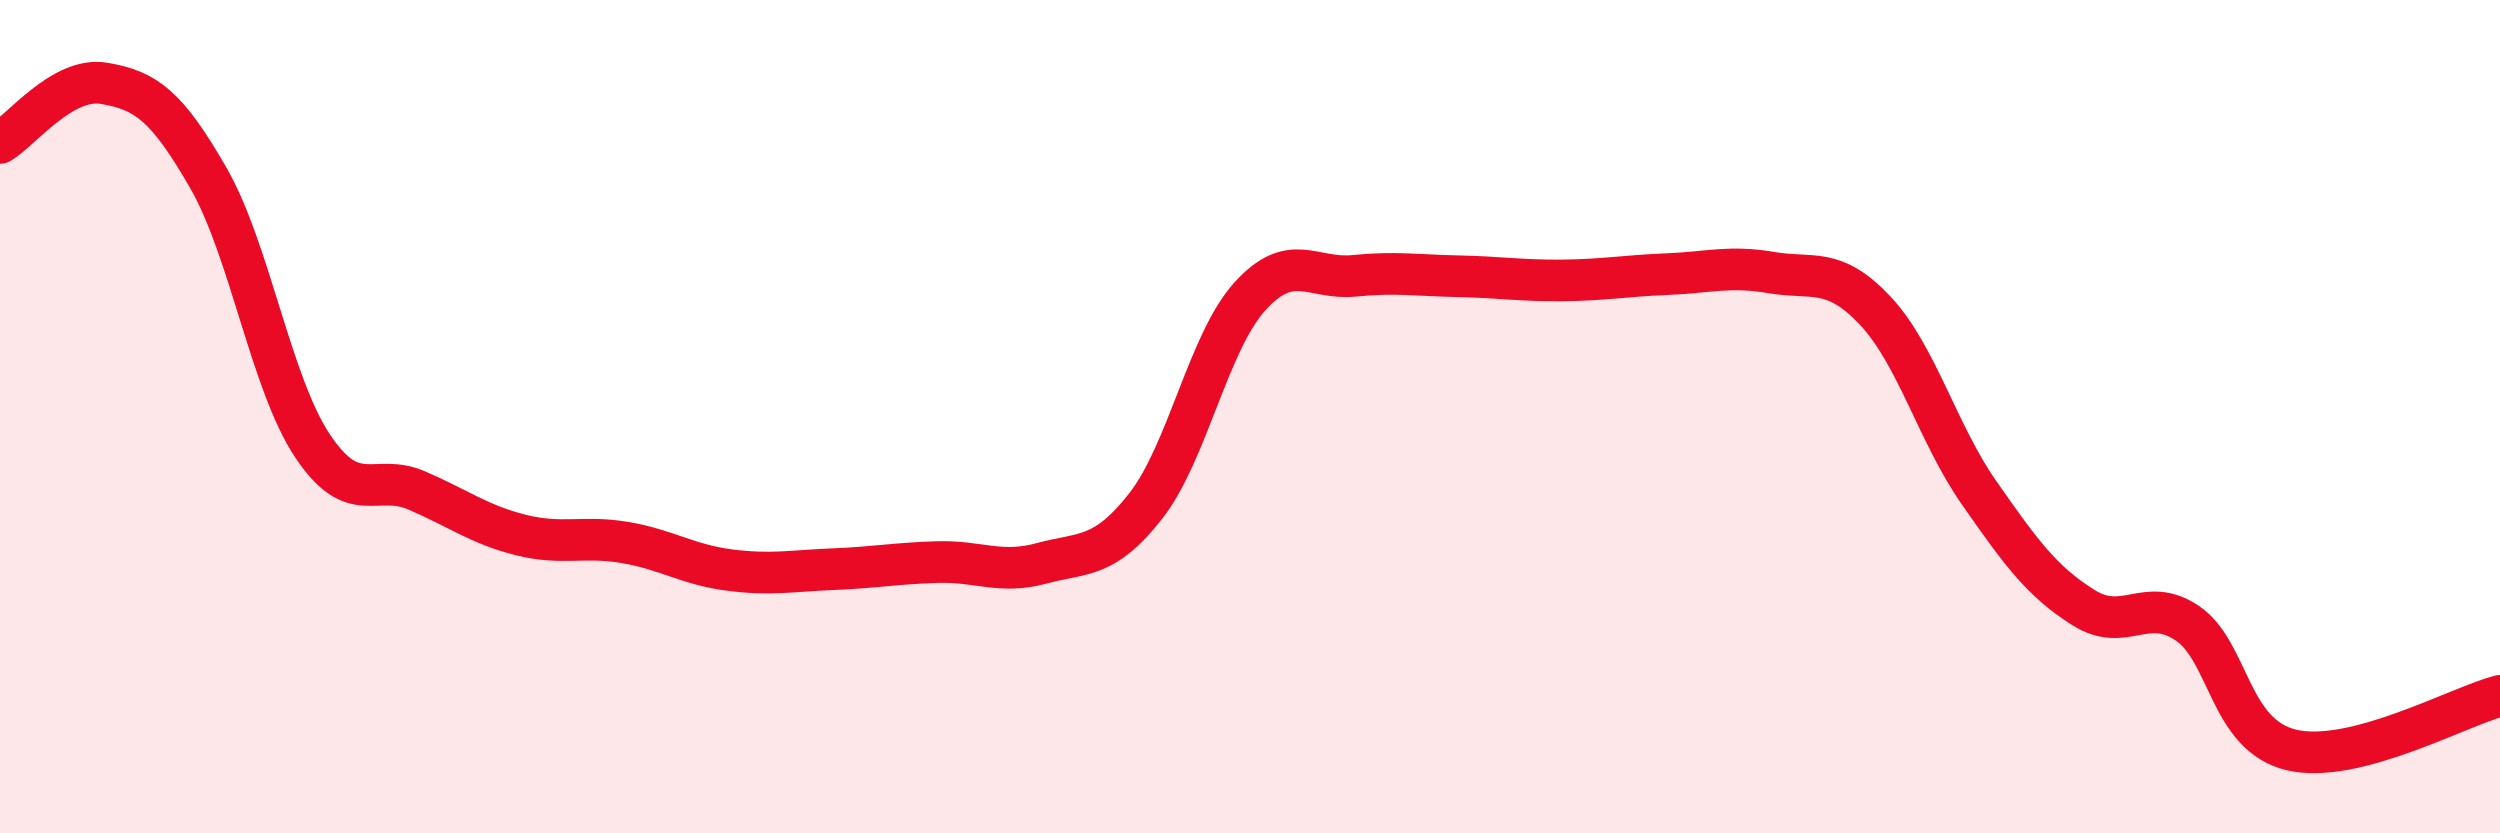 
    <svg width="60" height="20" viewBox="0 0 60 20" xmlns="http://www.w3.org/2000/svg">
      <path
        d="M 0,3.43 C 0.5,3.14 1.5,1.83 2.5,2 C 3.5,2.17 4,2.53 5,4.27 C 6,6.01 6.5,9.2 7.5,10.7 C 8.5,12.2 9,11.34 10,11.77 C 11,12.2 11.5,12.59 12.5,12.84 C 13.5,13.09 14,12.85 15,13.02 C 16,13.19 16.5,13.55 17.5,13.68 C 18.5,13.81 19,13.7 20,13.66 C 21,13.62 21.5,13.52 22.5,13.49 C 23.5,13.46 24,13.79 25,13.52 C 26,13.25 26.5,13.42 27.5,12.14 C 28.5,10.86 29,8.21 30,7.11 C 31,6.01 31.5,6.72 32.5,6.62 C 33.5,6.52 34,6.61 35,6.63 C 36,6.65 36.5,6.74 37.5,6.73 C 38.5,6.72 39,6.62 40,6.58 C 41,6.54 41.5,6.37 42.5,6.54 C 43.5,6.71 44,6.39 45,7.45 C 46,8.51 46.5,10.4 47.5,11.83 C 48.5,13.26 49,13.95 50,14.58 C 51,15.21 51.5,14.28 52.5,14.96 C 53.5,15.64 53.5,17.65 55,18 C 56.5,18.35 59,16.96 60,16.7L60 20L0 20Z"
        fill="#EB0A25"
        opacity="0.1"
        stroke-linecap="round"
        stroke-linejoin="round"
      />
      <path
        d="M 0,3.43 C 0.5,3.14 1.5,1.83 2.5,2 C 3.5,2.17 4,2.53 5,4.27 C 6,6.01 6.5,9.2 7.5,10.7 C 8.5,12.2 9,11.34 10,11.77 C 11,12.2 11.5,12.59 12.5,12.84 C 13.5,13.09 14,12.85 15,13.02 C 16,13.19 16.5,13.55 17.5,13.68 C 18.5,13.81 19,13.7 20,13.66 C 21,13.62 21.5,13.52 22.5,13.49 C 23.5,13.46 24,13.79 25,13.52 C 26,13.25 26.5,13.42 27.5,12.14 C 28.5,10.86 29,8.21 30,7.11 C 31,6.01 31.5,6.72 32.5,6.62 C 33.5,6.52 34,6.61 35,6.63 C 36,6.65 36.5,6.74 37.5,6.73 C 38.5,6.72 39,6.62 40,6.58 C 41,6.54 41.5,6.37 42.5,6.54 C 43.5,6.71 44,6.39 45,7.45 C 46,8.51 46.5,10.4 47.5,11.83 C 48.5,13.26 49,13.95 50,14.58 C 51,15.21 51.5,14.28 52.5,14.96 C 53.5,15.64 53.5,17.65 55,18 C 56.5,18.35 59,16.96 60,16.7"
        stroke="#EB0A25"
        stroke-width="1"
        fill="none"
        stroke-linecap="round"
        stroke-linejoin="round"
      />
    </svg>
  